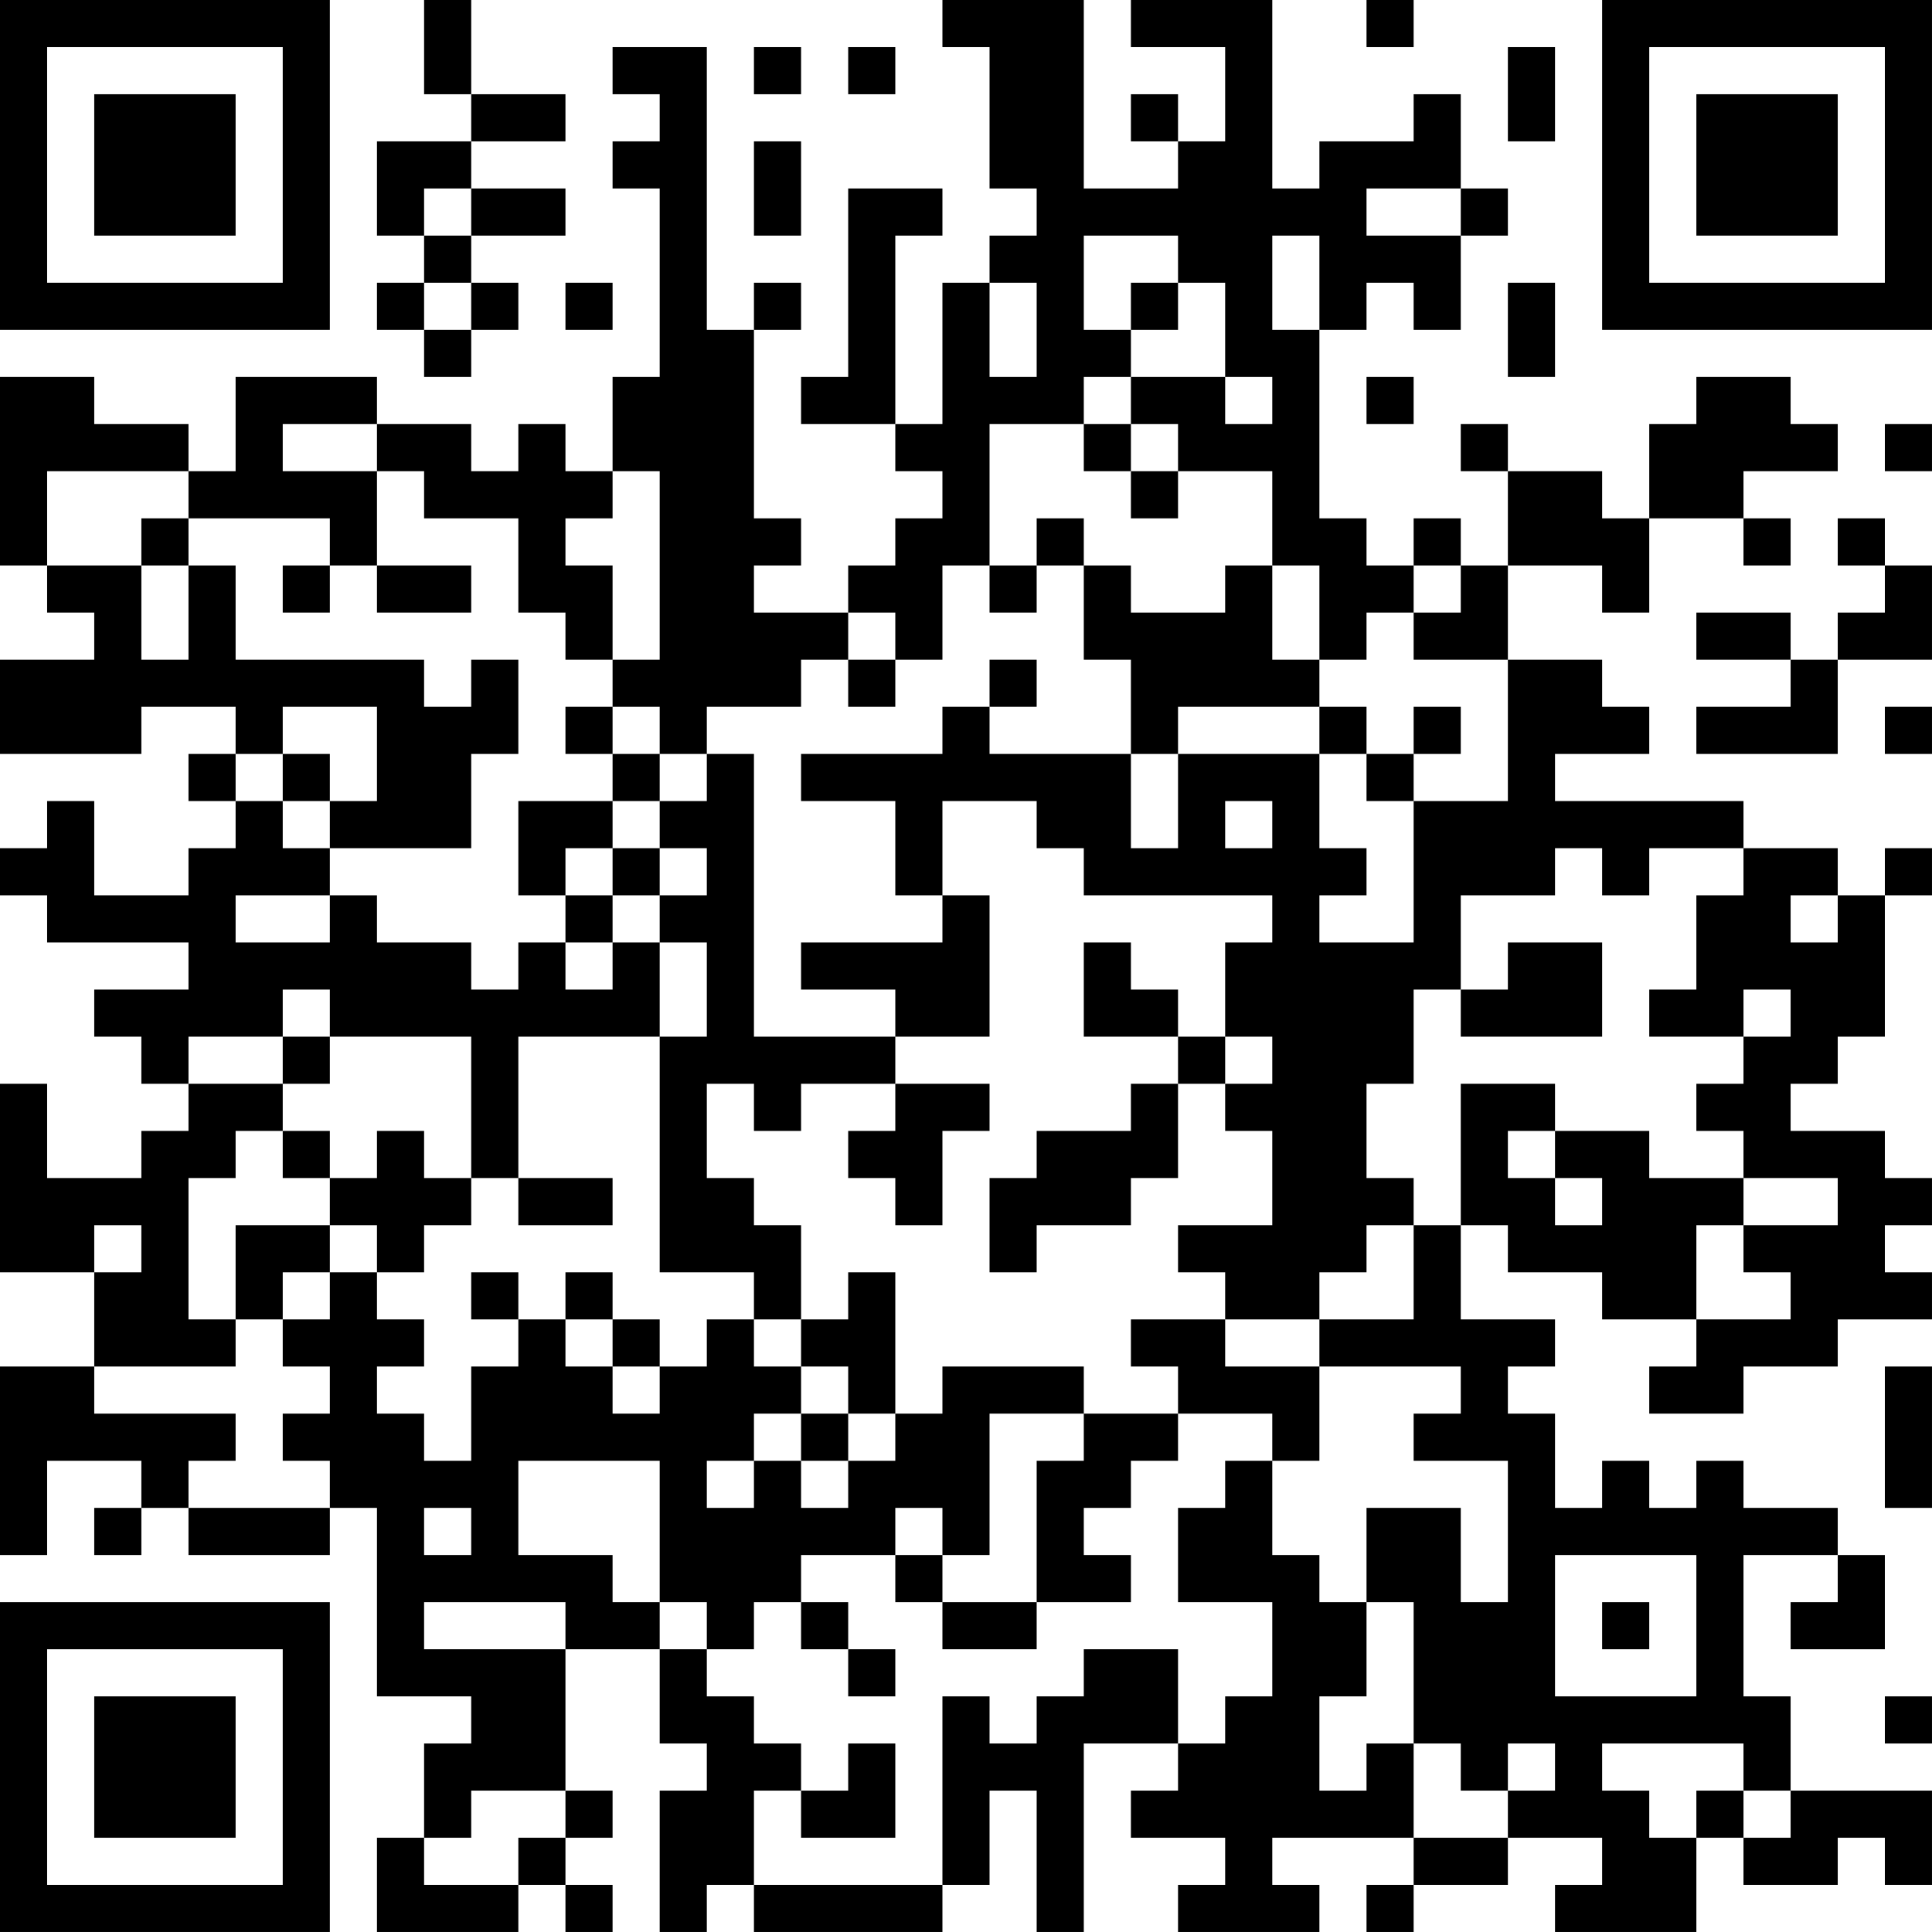 <?xml version="1.0" encoding="UTF-8"?>
<svg xmlns="http://www.w3.org/2000/svg" version="1.1" width="300" height="300" viewBox="0 0 300 300"><rect x="0" y="0" width="300" height="300" fill="#ffffff"/><g transform="scale(7.317)"><g transform="translate(0,0)"><path fill-rule="evenodd" d="M9 0L9 2L10 2L10 3L8 3L8 5L9 5L9 6L8 6L8 7L9 7L9 8L10 8L10 7L11 7L11 6L10 6L10 5L12 5L12 4L10 4L10 3L12 3L12 2L10 2L10 0ZM20 0L20 1L21 1L21 4L22 4L22 5L21 5L21 6L20 6L20 9L19 9L19 5L20 5L20 4L18 4L18 8L17 8L17 9L19 9L19 10L20 10L20 11L19 11L19 12L18 12L18 13L16 13L16 12L17 12L17 11L16 11L16 7L17 7L17 6L16 6L16 7L15 7L15 1L13 1L13 2L14 2L14 3L13 3L13 4L14 4L14 8L13 8L13 10L12 10L12 9L11 9L11 10L10 10L10 9L8 9L8 8L5 8L5 10L4 10L4 9L2 9L2 8L0 8L0 12L1 12L1 13L2 13L2 14L0 14L0 16L3 16L3 15L5 15L5 16L4 16L4 17L5 17L5 18L4 18L4 19L2 19L2 17L1 17L1 18L0 18L0 19L1 19L1 20L4 20L4 21L2 21L2 22L3 22L3 23L4 23L4 24L3 24L3 25L1 25L1 23L0 23L0 27L2 27L2 29L0 29L0 33L1 33L1 31L3 31L3 32L2 32L2 33L3 33L3 32L4 32L4 33L7 33L7 32L8 32L8 36L10 36L10 37L9 37L9 39L8 39L8 41L11 41L11 40L12 40L12 41L13 41L13 40L12 40L12 39L13 39L13 38L12 38L12 35L14 35L14 37L15 37L15 38L14 38L14 41L15 41L15 40L16 40L16 41L20 41L20 40L21 40L21 38L22 38L22 41L23 41L23 37L25 37L25 38L24 38L24 39L26 39L26 40L25 40L25 41L28 41L28 40L27 40L27 39L30 39L30 40L29 40L29 41L30 41L30 40L32 40L32 39L34 39L34 40L33 40L33 41L36 41L36 39L37 39L37 40L39 40L39 39L40 39L40 40L41 40L41 38L38 38L38 36L37 36L37 33L39 33L39 34L38 34L38 35L40 35L40 33L39 33L39 32L37 32L37 31L36 31L36 32L35 32L35 31L34 31L34 32L33 32L33 30L32 30L32 29L33 29L33 28L31 28L31 26L32 26L32 27L34 27L34 28L36 28L36 29L35 29L35 30L37 30L37 29L39 29L39 28L41 28L41 27L40 27L40 26L41 26L41 25L40 25L40 24L38 24L38 23L39 23L39 22L40 22L40 19L41 19L41 18L40 18L40 19L39 19L39 18L37 18L37 17L33 17L33 16L35 16L35 15L34 15L34 14L32 14L32 12L34 12L34 13L35 13L35 11L37 11L37 12L38 12L38 11L37 11L37 10L39 10L39 9L38 9L38 8L36 8L36 9L35 9L35 11L34 11L34 10L32 10L32 9L31 9L31 10L32 10L32 12L31 12L31 11L30 11L30 12L29 12L29 11L28 11L28 7L29 7L29 6L30 6L30 7L31 7L31 5L32 5L32 4L31 4L31 2L30 2L30 3L28 3L28 4L27 4L27 0L24 0L24 1L26 1L26 3L25 3L25 2L24 2L24 3L25 3L25 4L23 4L23 0ZM29 0L29 1L30 1L30 0ZM16 1L16 2L17 2L17 1ZM18 1L18 2L19 2L19 1ZM32 1L32 3L33 3L33 1ZM16 3L16 5L17 5L17 3ZM9 4L9 5L10 5L10 4ZM29 4L29 5L31 5L31 4ZM23 5L23 7L24 7L24 8L23 8L23 9L21 9L21 12L20 12L20 14L19 14L19 13L18 13L18 14L17 14L17 15L15 15L15 16L14 16L14 15L13 15L13 14L14 14L14 10L13 10L13 11L12 11L12 12L13 12L13 14L12 14L12 13L11 13L11 11L9 11L9 10L8 10L8 9L6 9L6 10L8 10L8 12L7 12L7 11L4 11L4 10L1 10L1 12L3 12L3 14L4 14L4 12L5 12L5 14L9 14L9 15L10 15L10 14L11 14L11 16L10 16L10 18L7 18L7 17L8 17L8 15L6 15L6 16L5 16L5 17L6 17L6 18L7 18L7 19L5 19L5 20L7 20L7 19L8 19L8 20L10 20L10 21L11 21L11 20L12 20L12 21L13 21L13 20L14 20L14 22L11 22L11 25L10 25L10 22L7 22L7 21L6 21L6 22L4 22L4 23L6 23L6 24L5 24L5 25L4 25L4 28L5 28L5 29L2 29L2 30L5 30L5 31L4 31L4 32L7 32L7 31L6 31L6 30L7 30L7 29L6 29L6 28L7 28L7 27L8 27L8 28L9 28L9 29L8 29L8 30L9 30L9 31L10 31L10 29L11 29L11 28L12 28L12 29L13 29L13 30L14 30L14 29L15 29L15 28L16 28L16 29L17 29L17 30L16 30L16 31L15 31L15 32L16 32L16 31L17 31L17 32L18 32L18 31L19 31L19 30L20 30L20 29L23 29L23 30L21 30L21 33L20 33L20 32L19 32L19 33L17 33L17 34L16 34L16 35L15 35L15 34L14 34L14 31L11 31L11 33L13 33L13 34L14 34L14 35L15 35L15 36L16 36L16 37L17 37L17 38L16 38L16 40L20 40L20 36L21 36L21 37L22 37L22 36L23 36L23 35L25 35L25 37L26 37L26 36L27 36L27 34L25 34L25 32L26 32L26 31L27 31L27 33L28 33L28 34L29 34L29 36L28 36L28 38L29 38L29 37L30 37L30 39L32 39L32 38L33 38L33 37L32 37L32 38L31 38L31 37L30 37L30 34L29 34L29 32L31 32L31 34L32 34L32 31L30 31L30 30L31 30L31 29L28 29L28 28L30 28L30 26L31 26L31 23L33 23L33 24L32 24L32 25L33 25L33 26L34 26L34 25L33 25L33 24L35 24L35 25L37 25L37 26L36 26L36 28L38 28L38 27L37 27L37 26L39 26L39 25L37 25L37 24L36 24L36 23L37 23L37 22L38 22L38 21L37 21L37 22L35 22L35 21L36 21L36 19L37 19L37 18L35 18L35 19L34 19L34 18L33 18L33 19L31 19L31 21L30 21L30 23L29 23L29 25L30 25L30 26L29 26L29 27L28 27L28 28L26 28L26 27L25 27L25 26L27 26L27 24L26 24L26 23L27 23L27 22L26 22L26 20L27 20L27 19L23 19L23 18L22 18L22 17L20 17L20 19L19 19L19 17L17 17L17 16L20 16L20 15L21 15L21 16L24 16L24 18L25 18L25 16L28 16L28 18L29 18L29 19L28 19L28 20L30 20L30 17L32 17L32 14L30 14L30 13L31 13L31 12L30 12L30 13L29 13L29 14L28 14L28 12L27 12L27 10L25 10L25 9L24 9L24 8L26 8L26 9L27 9L27 8L26 8L26 6L25 6L25 5ZM27 5L27 7L28 7L28 5ZM9 6L9 7L10 7L10 6ZM12 6L12 7L13 7L13 6ZM21 6L21 8L22 8L22 6ZM24 6L24 7L25 7L25 6ZM32 6L32 8L33 8L33 6ZM29 8L29 9L30 9L30 8ZM23 9L23 10L24 10L24 11L25 11L25 10L24 10L24 9ZM40 9L40 10L41 10L41 9ZM3 11L3 12L4 12L4 11ZM22 11L22 12L21 12L21 13L22 13L22 12L23 12L23 14L24 14L24 16L25 16L25 15L28 15L28 16L29 16L29 17L30 17L30 16L31 16L31 15L30 15L30 16L29 16L29 15L28 15L28 14L27 14L27 12L26 12L26 13L24 13L24 12L23 12L23 11ZM39 11L39 12L40 12L40 13L39 13L39 14L38 14L38 13L36 13L36 14L38 14L38 15L36 15L36 16L39 16L39 14L41 14L41 12L40 12L40 11ZM6 12L6 13L7 13L7 12ZM8 12L8 13L10 13L10 12ZM18 14L18 15L19 15L19 14ZM21 14L21 15L22 15L22 14ZM12 15L12 16L13 16L13 17L11 17L11 19L12 19L12 20L13 20L13 19L14 19L14 20L15 20L15 22L14 22L14 27L16 27L16 28L17 28L17 29L18 29L18 30L17 30L17 31L18 31L18 30L19 30L19 27L18 27L18 28L17 28L17 26L16 26L16 25L15 25L15 23L16 23L16 24L17 24L17 23L19 23L19 24L18 24L18 25L19 25L19 26L20 26L20 24L21 24L21 23L19 23L19 22L21 22L21 19L20 19L20 20L17 20L17 21L19 21L19 22L16 22L16 16L15 16L15 17L14 17L14 16L13 16L13 15ZM40 15L40 16L41 16L41 15ZM6 16L6 17L7 17L7 16ZM13 17L13 18L12 18L12 19L13 19L13 18L14 18L14 19L15 19L15 18L14 18L14 17ZM26 17L26 18L27 18L27 17ZM38 19L38 20L39 20L39 19ZM23 20L23 22L25 22L25 23L24 23L24 24L22 24L22 25L21 25L21 27L22 27L22 26L24 26L24 25L25 25L25 23L26 23L26 22L25 22L25 21L24 21L24 20ZM32 20L32 21L31 21L31 22L34 22L34 20ZM6 22L6 23L7 23L7 22ZM6 24L6 25L7 25L7 26L5 26L5 28L6 28L6 27L7 27L7 26L8 26L8 27L9 27L9 26L10 26L10 25L9 25L9 24L8 24L8 25L7 25L7 24ZM11 25L11 26L13 26L13 25ZM2 26L2 27L3 27L3 26ZM10 27L10 28L11 28L11 27ZM12 27L12 28L13 28L13 29L14 29L14 28L13 28L13 27ZM24 28L24 29L25 29L25 30L23 30L23 31L22 31L22 34L20 34L20 33L19 33L19 34L20 34L20 35L22 35L22 34L24 34L24 33L23 33L23 32L24 32L24 31L25 31L25 30L27 30L27 31L28 31L28 29L26 29L26 28ZM40 29L40 32L41 32L41 29ZM9 32L9 33L10 33L10 32ZM33 33L33 36L36 36L36 33ZM9 34L9 35L12 35L12 34ZM17 34L17 35L18 35L18 36L19 36L19 35L18 35L18 34ZM34 34L34 35L35 35L35 34ZM40 36L40 37L41 37L41 36ZM18 37L18 38L17 38L17 39L19 39L19 37ZM34 37L34 38L35 38L35 39L36 39L36 38L37 38L37 39L38 39L38 38L37 38L37 37ZM10 38L10 39L9 39L9 40L11 40L11 39L12 39L12 38ZM0 0L0 7L7 7L7 0ZM1 1L1 6L6 6L6 1ZM2 2L2 5L5 5L5 2ZM34 0L34 7L41 7L41 0ZM35 1L35 6L40 6L40 1ZM36 2L36 5L39 5L39 2ZM0 34L0 41L7 41L7 34ZM1 35L1 40L6 40L6 35ZM2 36L2 39L5 39L5 36Z" fill="#000000"/></g></g></svg>
